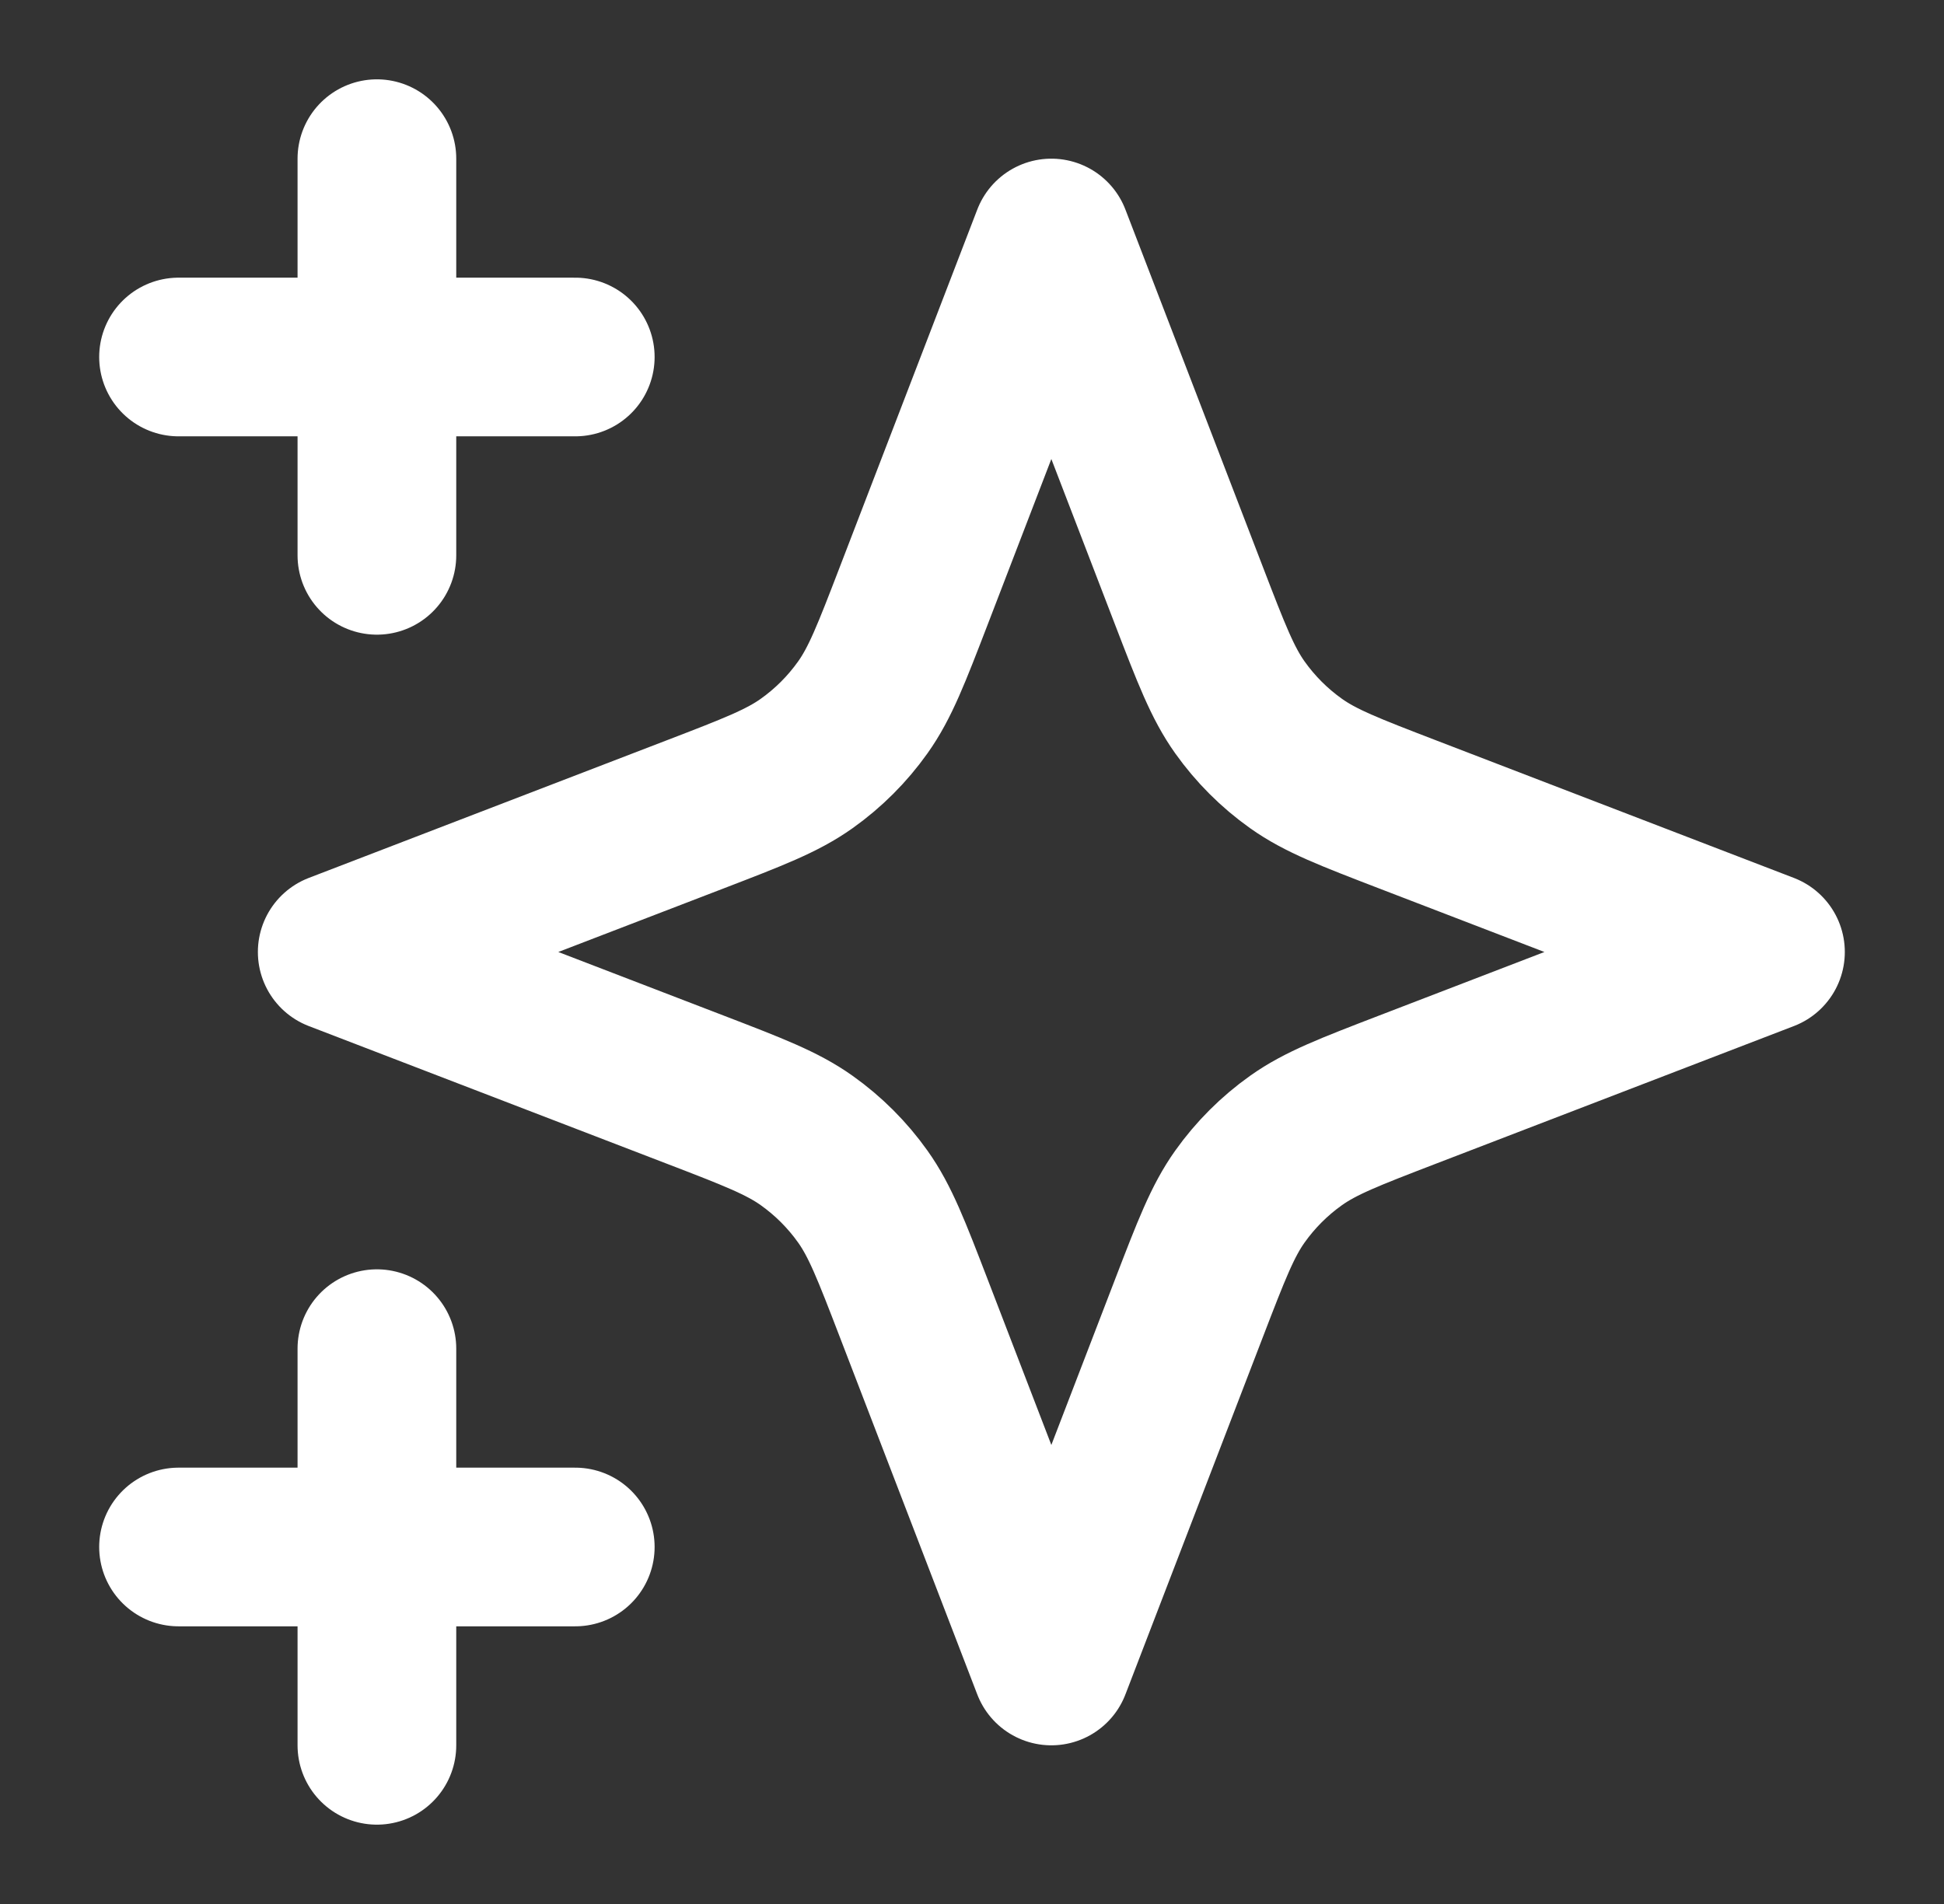 <svg width="49" height="48" viewBox="0 0 49 48" fill="none" xmlns="http://www.w3.org/2000/svg">
<rect x="0" y="0" width="49" height="48" fill="#333333" stroke="none"/>
<path d="M9.5 44V34M9.5 14V4M4.5 9H14.5M4.5 39H14.5M26.5 6L23.032 15.018C22.468 16.484 22.186 17.217 21.747 17.834C21.358 18.381 20.881 18.858 20.334 19.247C19.717 19.686 18.984 19.968 17.518 20.532L8.5 24L17.518 27.468C18.984 28.032 19.717 28.314 20.334 28.753C20.881 29.142 21.358 29.619 21.747 30.166C22.186 30.783 22.468 31.516 23.032 32.982L26.5 42L29.968 32.982C30.532 31.516 30.814 30.783 31.253 30.166C31.642 29.619 32.119 29.142 32.666 28.753C33.283 28.314 34.016 28.032 35.482 27.468L44.5 24L35.482 20.532C34.016 19.968 33.283 19.686 32.666 19.247C32.119 18.858 31.642 18.381 31.253 17.834C30.814 17.217 30.532 16.484 29.968 15.018L26.5 6Z" stroke="white" stroke-width="4" stroke-linecap="round" stroke-linejoin="round"/>
</svg>
